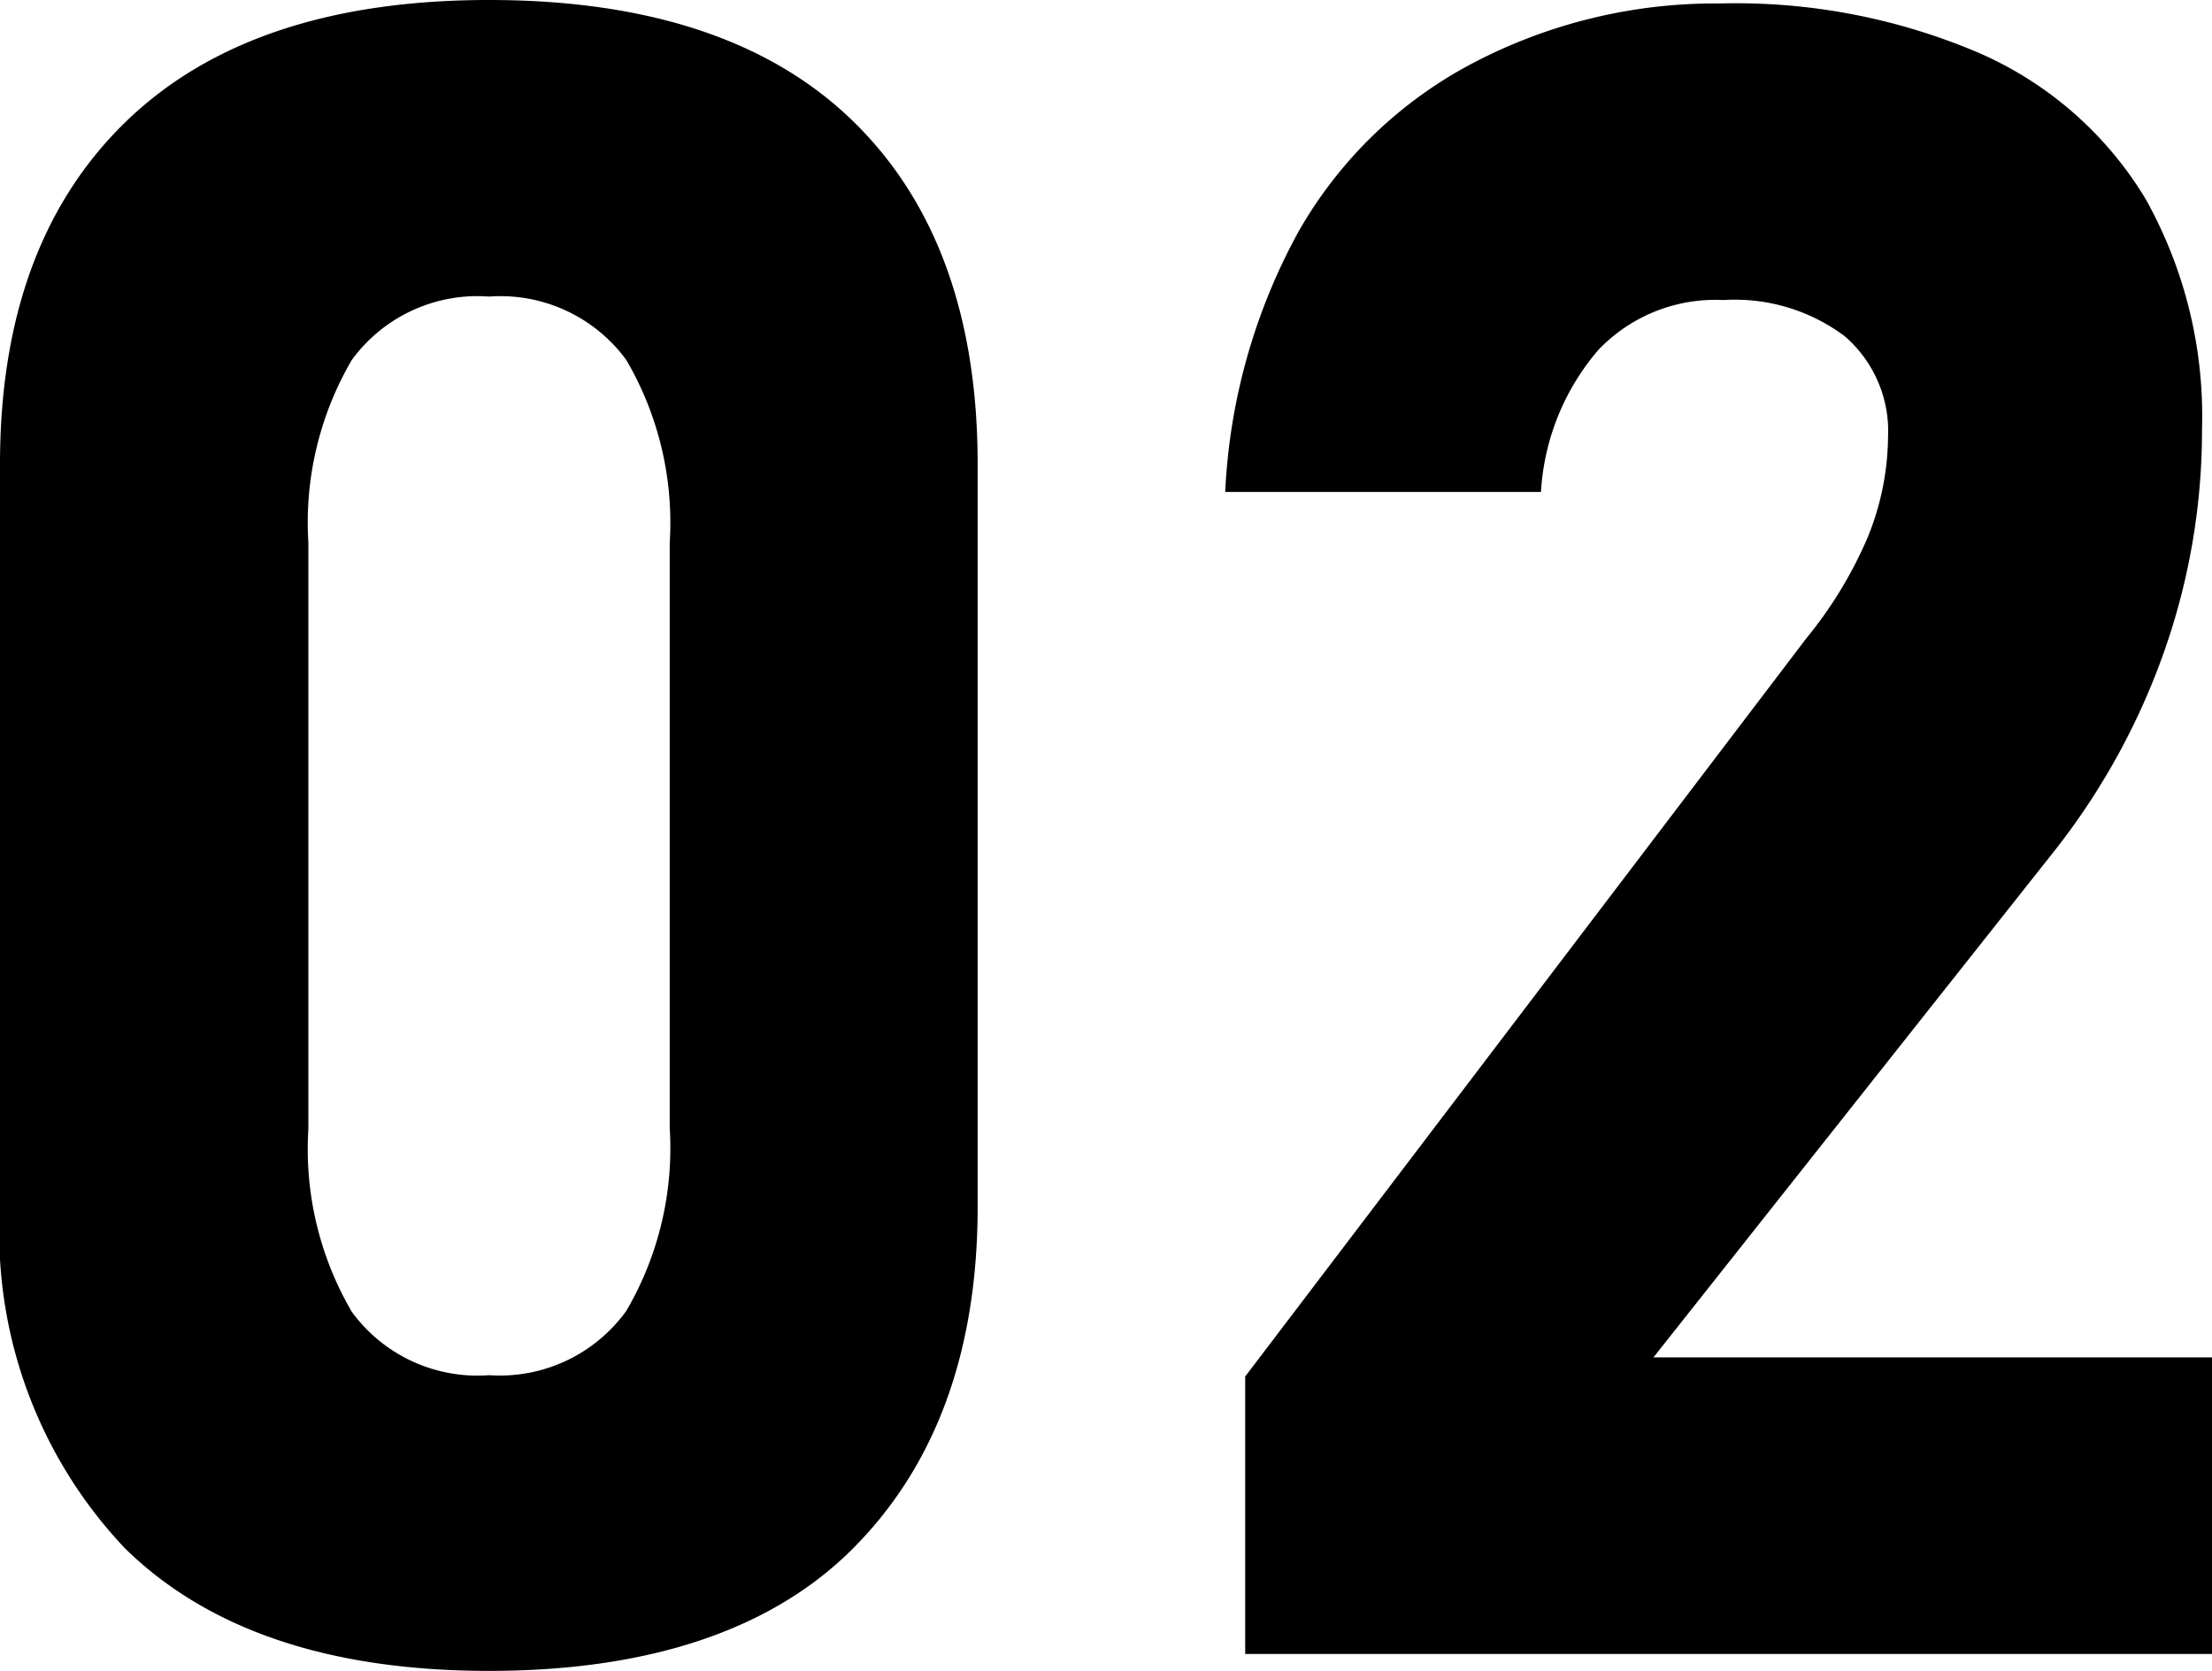 <svg xmlns="http://www.w3.org/2000/svg" viewBox="0 0 50.93 38.48"><g id="レイヤー_2" data-name="レイヤー 2"><g id="レイヤー_1-2" data-name="レイヤー 1"><path d="M2.87,35.65A10.56,10.56,0,0,1,0,27.79V10.69Q0,5.62,2.89,2.81T11.26,0c3.67,0,6.47.93,8.38,2.79s2.87,4.5,2.87,7.9v17.1c0,3.39-1,6-2.88,7.88s-4.71,2.81-8.37,2.81S4.79,37.54,2.87,35.65Zm11.55-5.46a7.42,7.42,0,0,0,1-4.21V12.5a7.42,7.42,0,0,0-1-4.21,3.59,3.59,0,0,0-3.16-1.46A3.58,3.58,0,0,0,8.1,8.29a7.42,7.42,0,0,0-1,4.21V26a7.42,7.42,0,0,0,1,4.21,3.58,3.58,0,0,0,3.16,1.46A3.59,3.59,0,0,0,14.42,30.19Z"/><path d="M28.67,31.7l12.92-17A9.62,9.62,0,0,0,43,12.38a6.25,6.25,0,0,0,.47-2.24v-.05a2.89,2.89,0,0,0-1-2.35,4.22,4.22,0,0,0-2.79-.83A3.72,3.72,0,0,0,36.8,8.06a5.51,5.51,0,0,0-1.32,3.27v0H28.21v0a13.78,13.78,0,0,1,1.69-6,9.93,9.93,0,0,1,4-3.87A12,12,0,0,1,39.59.08a14.24,14.24,0,0,1,6,1.15,8.39,8.39,0,0,1,3.81,3.35,10.25,10.25,0,0,1,1.3,5.31v0A15.33,15.33,0,0,1,49.83,15a16,16,0,0,1-2.5,4.56l-9.26,11.7H50.93v6.83H28.67Z"/></g></g></svg>